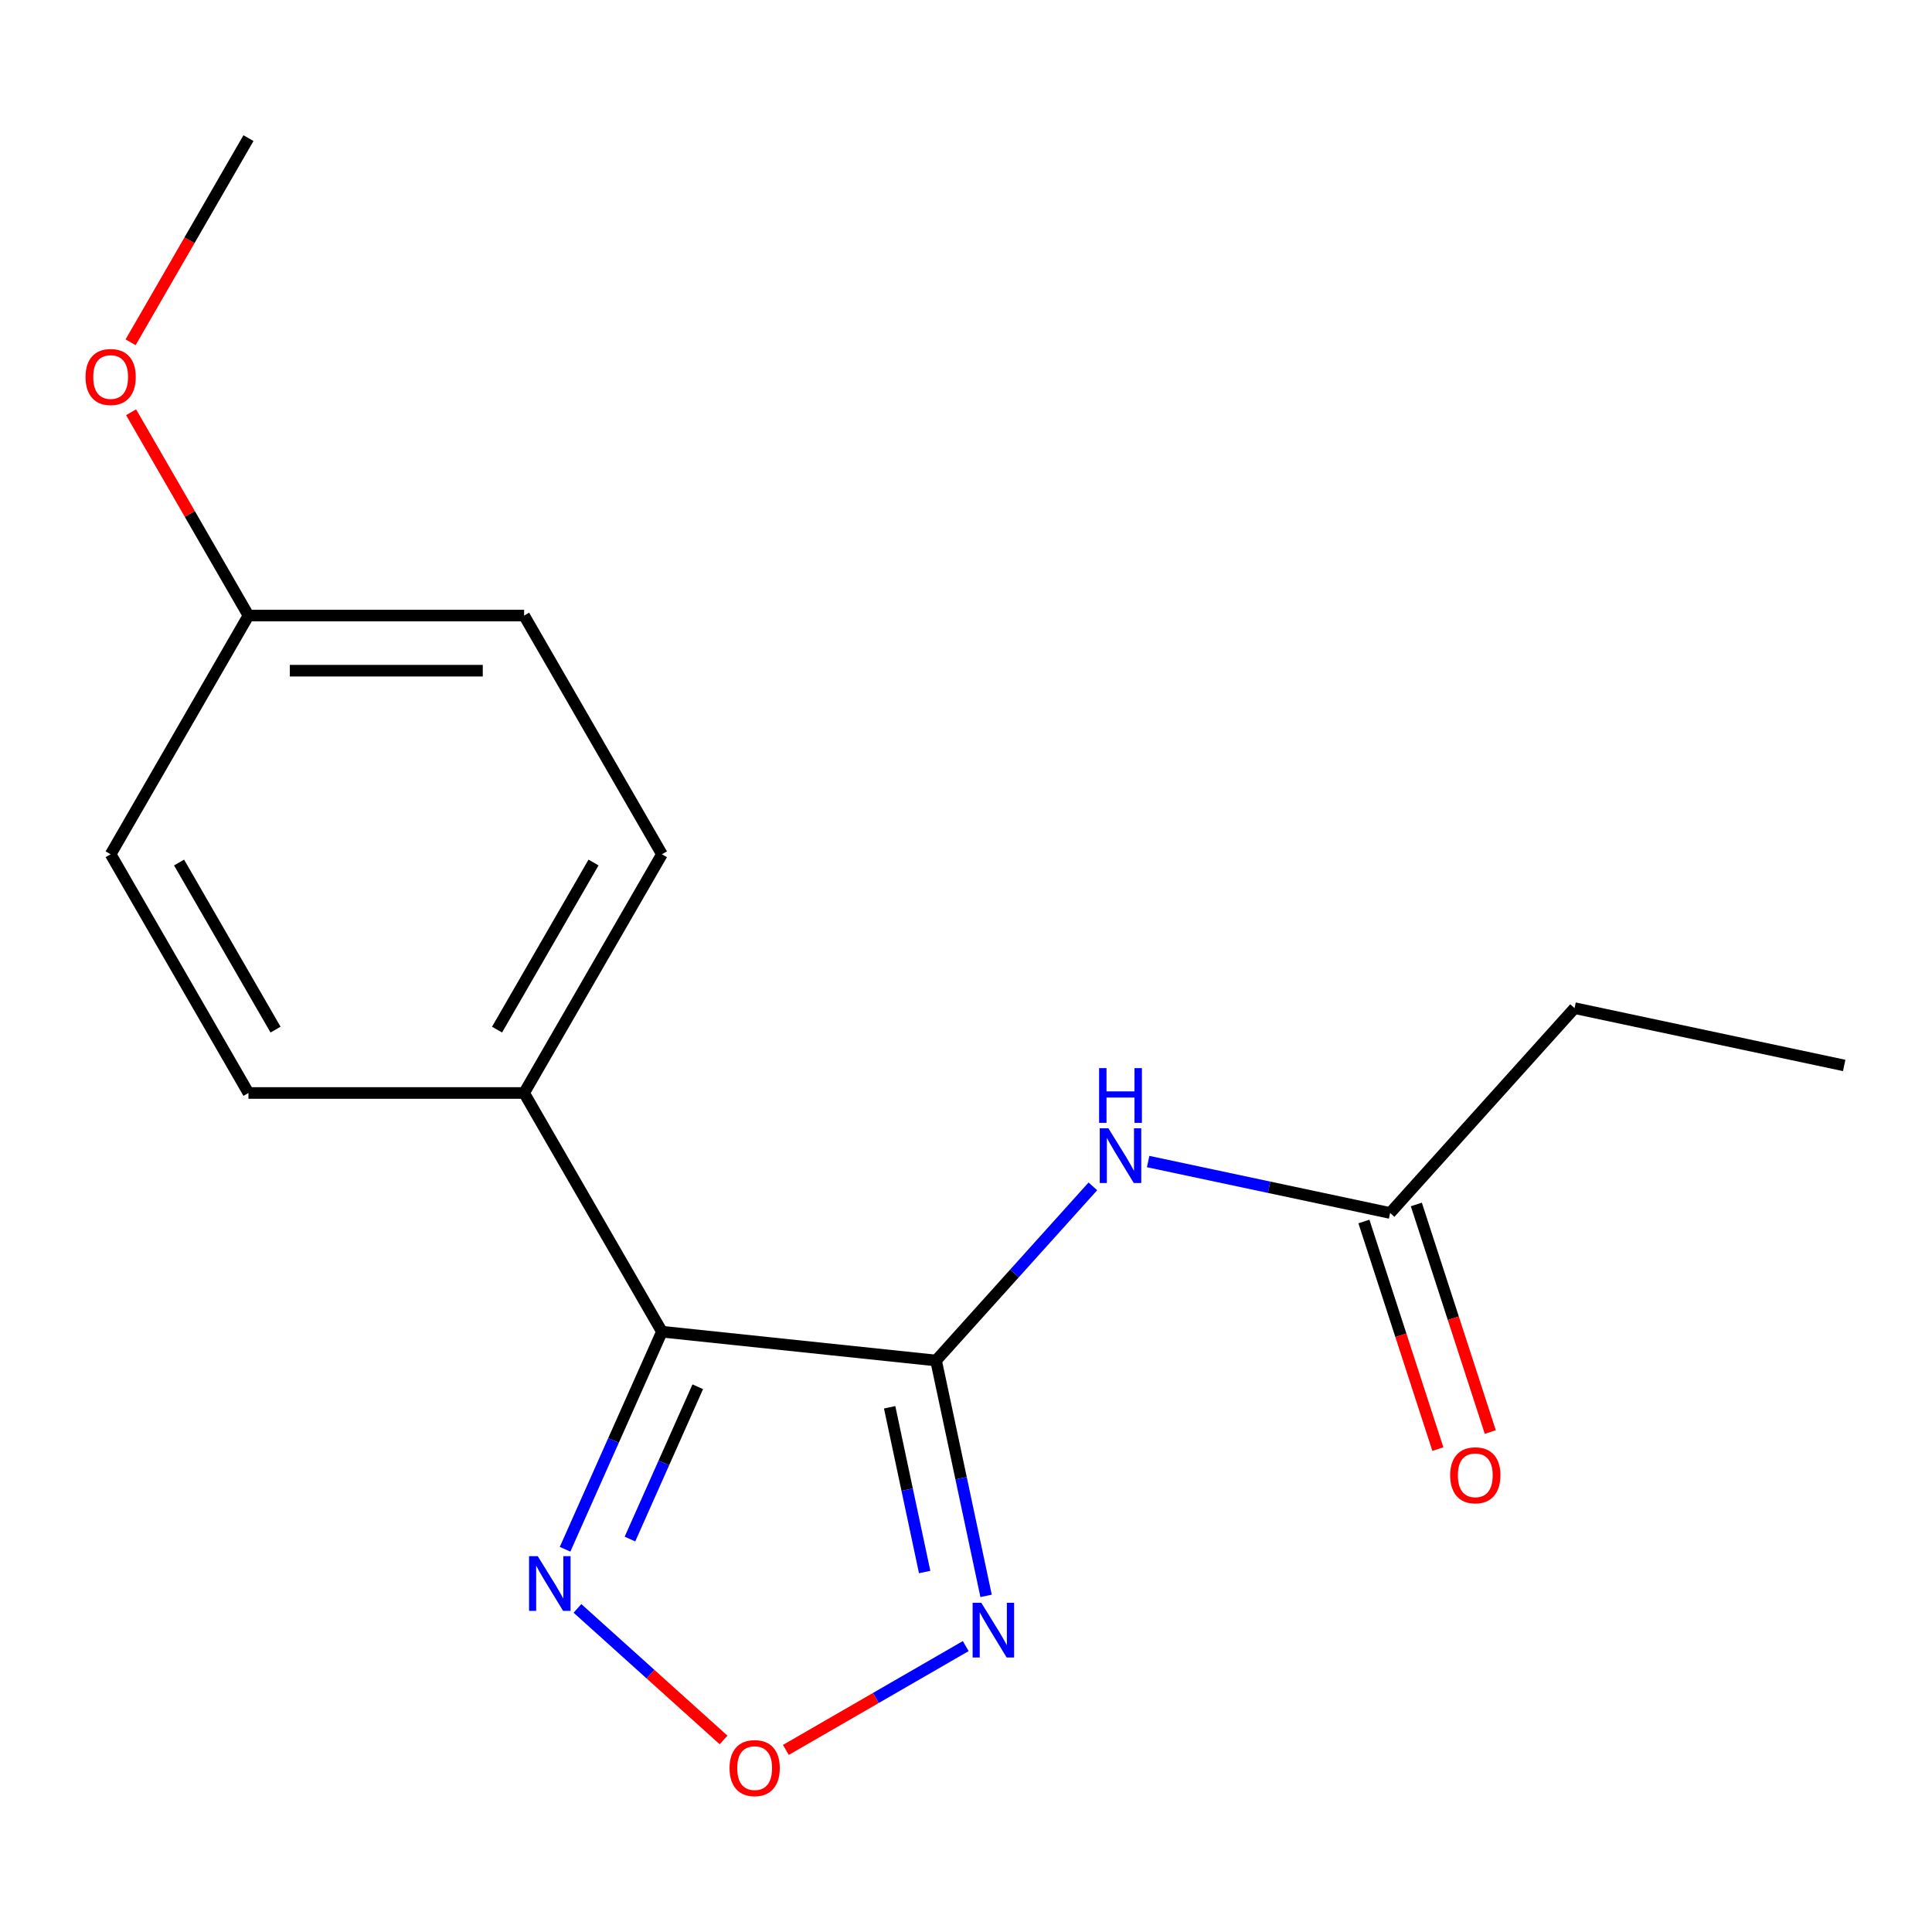 <?xml version='1.0' encoding='iso-8859-1'?>
<svg version='1.1' baseProfile='full'
              xmlns='http://www.w3.org/2000/svg'
                      xmlns:rdkit='http://www.rdkit.org/xml'
                      xmlns:xlink='http://www.w3.org/1999/xlink'
                  xml:space='preserve'
width='1000px' height='1000px' viewBox='0 0 1000 1000'>
<!-- END OF HEADER -->
<rect style='opacity:1.0;fill:#FFFFFF;stroke:none' width='1000' height='1000' x='0' y='0'> </rect>
<path class='bond-0' d='M 484.505,704.197 L 342.615,689.284' style='fill:none;fill-rule:evenodd;stroke:#000000;stroke-width:6px;stroke-linecap:butt;stroke-linejoin:miter;stroke-opacity:1' />
<path class='bond-1' d='M 484.505,704.197 L 497.452,765.111' style='fill:none;fill-rule:evenodd;stroke:#000000;stroke-width:6px;stroke-linecap:butt;stroke-linejoin:miter;stroke-opacity:1' />
<path class='bond-1' d='M 497.452,765.111 L 510.4,826.025' style='fill:none;fill-rule:evenodd;stroke:#0000FF;stroke-width:6px;stroke-linecap:butt;stroke-linejoin:miter;stroke-opacity:1' />
<path class='bond-1' d='M 460.478,728.404 L 469.542,771.044' style='fill:none;fill-rule:evenodd;stroke:#000000;stroke-width:6px;stroke-linecap:butt;stroke-linejoin:miter;stroke-opacity:1' />
<path class='bond-1' d='M 469.542,771.044 L 478.605,813.683' style='fill:none;fill-rule:evenodd;stroke:#0000FF;stroke-width:6px;stroke-linecap:butt;stroke-linejoin:miter;stroke-opacity:1' />
<path class='bond-4' d='M 484.505,704.197 L 525.085,659.129' style='fill:none;fill-rule:evenodd;stroke:#000000;stroke-width:6px;stroke-linecap:butt;stroke-linejoin:miter;stroke-opacity:1' />
<path class='bond-4' d='M 525.085,659.129 L 565.664,614.061' style='fill:none;fill-rule:evenodd;stroke:#0000FF;stroke-width:6px;stroke-linecap:butt;stroke-linejoin:miter;stroke-opacity:1' />
<path class='bond-2' d='M 342.615,689.284 L 317.546,745.589' style='fill:none;fill-rule:evenodd;stroke:#000000;stroke-width:6px;stroke-linecap:butt;stroke-linejoin:miter;stroke-opacity:1' />
<path class='bond-2' d='M 317.546,745.589 L 292.477,801.895' style='fill:none;fill-rule:evenodd;stroke:#0000FF;stroke-width:6px;stroke-linecap:butt;stroke-linejoin:miter;stroke-opacity:1' />
<path class='bond-2' d='M 361.161,717.782 L 343.613,757.195' style='fill:none;fill-rule:evenodd;stroke:#000000;stroke-width:6px;stroke-linecap:butt;stroke-linejoin:miter;stroke-opacity:1' />
<path class='bond-2' d='M 343.613,757.195 L 326.065,796.609' style='fill:none;fill-rule:evenodd;stroke:#0000FF;stroke-width:6px;stroke-linecap:butt;stroke-linejoin:miter;stroke-opacity:1' />
<path class='bond-5' d='M 342.615,689.284 L 271.279,565.727' style='fill:none;fill-rule:evenodd;stroke:#000000;stroke-width:6px;stroke-linecap:butt;stroke-linejoin:miter;stroke-opacity:1' />
<path class='bond-3' d='M 499.861,852.012 L 453.313,878.886' style='fill:none;fill-rule:evenodd;stroke:#0000FF;stroke-width:6px;stroke-linecap:butt;stroke-linejoin:miter;stroke-opacity:1' />
<path class='bond-3' d='M 453.313,878.886 L 406.764,905.761' style='fill:none;fill-rule:evenodd;stroke:#FF0000;stroke-width:6px;stroke-linecap:butt;stroke-linejoin:miter;stroke-opacity:1' />
<path class='bond-17' d='M 298.891,832.503 L 336.708,866.554' style='fill:none;fill-rule:evenodd;stroke:#0000FF;stroke-width:6px;stroke-linecap:butt;stroke-linejoin:miter;stroke-opacity:1' />
<path class='bond-17' d='M 336.708,866.554 L 374.525,900.604' style='fill:none;fill-rule:evenodd;stroke:#FF0000;stroke-width:6px;stroke-linecap:butt;stroke-linejoin:miter;stroke-opacity:1' />
<path class='bond-6' d='M 594.278,601.212 L 656.901,614.524' style='fill:none;fill-rule:evenodd;stroke:#0000FF;stroke-width:6px;stroke-linecap:butt;stroke-linejoin:miter;stroke-opacity:1' />
<path class='bond-6' d='M 656.901,614.524 L 719.525,627.835' style='fill:none;fill-rule:evenodd;stroke:#000000;stroke-width:6px;stroke-linecap:butt;stroke-linejoin:miter;stroke-opacity:1' />
<path class='bond-8' d='M 271.279,565.727 L 342.615,442.169' style='fill:none;fill-rule:evenodd;stroke:#000000;stroke-width:6px;stroke-linecap:butt;stroke-linejoin:miter;stroke-opacity:1' />
<path class='bond-8' d='M 257.267,532.926 L 307.203,446.436' style='fill:none;fill-rule:evenodd;stroke:#000000;stroke-width:6px;stroke-linecap:butt;stroke-linejoin:miter;stroke-opacity:1' />
<path class='bond-9' d='M 271.279,565.727 L 128.607,565.727' style='fill:none;fill-rule:evenodd;stroke:#000000;stroke-width:6px;stroke-linecap:butt;stroke-linejoin:miter;stroke-opacity:1' />
<path class='bond-7' d='M 705.956,632.243 L 725.094,691.145' style='fill:none;fill-rule:evenodd;stroke:#000000;stroke-width:6px;stroke-linecap:butt;stroke-linejoin:miter;stroke-opacity:1' />
<path class='bond-7' d='M 725.094,691.145 L 744.233,750.046' style='fill:none;fill-rule:evenodd;stroke:#FF0000;stroke-width:6px;stroke-linecap:butt;stroke-linejoin:miter;stroke-opacity:1' />
<path class='bond-7' d='M 733.094,623.426 L 752.232,682.327' style='fill:none;fill-rule:evenodd;stroke:#000000;stroke-width:6px;stroke-linecap:butt;stroke-linejoin:miter;stroke-opacity:1' />
<path class='bond-7' d='M 752.232,682.327 L 771.37,741.228' style='fill:none;fill-rule:evenodd;stroke:#FF0000;stroke-width:6px;stroke-linecap:butt;stroke-linejoin:miter;stroke-opacity:1' />
<path class='bond-14' d='M 719.525,627.835 L 814.991,521.809' style='fill:none;fill-rule:evenodd;stroke:#000000;stroke-width:6px;stroke-linecap:butt;stroke-linejoin:miter;stroke-opacity:1' />
<path class='bond-12' d='M 342.615,442.169 L 271.279,318.612' style='fill:none;fill-rule:evenodd;stroke:#000000;stroke-width:6px;stroke-linecap:butt;stroke-linejoin:miter;stroke-opacity:1' />
<path class='bond-11' d='M 128.607,565.727 L 57.271,442.169' style='fill:none;fill-rule:evenodd;stroke:#000000;stroke-width:6px;stroke-linecap:butt;stroke-linejoin:miter;stroke-opacity:1' />
<path class='bond-11' d='M 142.618,532.926 L 92.683,446.436' style='fill:none;fill-rule:evenodd;stroke:#000000;stroke-width:6px;stroke-linecap:butt;stroke-linejoin:miter;stroke-opacity:1' />
<path class='bond-10' d='M 128.607,318.612 L 57.271,442.169' style='fill:none;fill-rule:evenodd;stroke:#000000;stroke-width:6px;stroke-linecap:butt;stroke-linejoin:miter;stroke-opacity:1' />
<path class='bond-13' d='M 128.607,318.612 L 98.229,265.996' style='fill:none;fill-rule:evenodd;stroke:#000000;stroke-width:6px;stroke-linecap:butt;stroke-linejoin:miter;stroke-opacity:1' />
<path class='bond-13' d='M 98.229,265.996 L 67.852,213.381' style='fill:none;fill-rule:evenodd;stroke:#FF0000;stroke-width:6px;stroke-linecap:butt;stroke-linejoin:miter;stroke-opacity:1' />
<path class='bond-18' d='M 128.607,318.612 L 271.279,318.612' style='fill:none;fill-rule:evenodd;stroke:#000000;stroke-width:6px;stroke-linecap:butt;stroke-linejoin:miter;stroke-opacity:1' />
<path class='bond-18' d='M 150.007,347.146 L 249.878,347.146' style='fill:none;fill-rule:evenodd;stroke:#000000;stroke-width:6px;stroke-linecap:butt;stroke-linejoin:miter;stroke-opacity:1' />
<path class='bond-15' d='M 67.598,177.167 L 98.102,124.332' style='fill:none;fill-rule:evenodd;stroke:#FF0000;stroke-width:6px;stroke-linecap:butt;stroke-linejoin:miter;stroke-opacity:1' />
<path class='bond-15' d='M 98.102,124.332 L 128.607,71.497' style='fill:none;fill-rule:evenodd;stroke:#000000;stroke-width:6px;stroke-linecap:butt;stroke-linejoin:miter;stroke-opacity:1' />
<path class='bond-16' d='M 814.991,521.809 L 954.545,551.472' style='fill:none;fill-rule:evenodd;stroke:#000000;stroke-width:6px;stroke-linecap:butt;stroke-linejoin:miter;stroke-opacity:1' />
<path  class='atom-2' d='M 507.908 829.591
L 517.188 844.591
Q 518.108 846.071, 519.588 848.751
Q 521.068 851.431, 521.148 851.591
L 521.148 829.591
L 524.908 829.591
L 524.908 857.911
L 521.028 857.911
L 511.068 841.511
Q 509.908 839.591, 508.668 837.391
Q 507.468 835.191, 507.108 834.511
L 507.108 857.911
L 503.428 857.911
L 503.428 829.591
L 507.908 829.591
' fill='#0000FF'/>
<path  class='atom-3' d='M 278.325 805.461
L 287.605 820.461
Q 288.525 821.941, 290.005 824.621
Q 291.485 827.301, 291.565 827.461
L 291.565 805.461
L 295.325 805.461
L 295.325 833.781
L 291.445 833.781
L 281.485 817.381
Q 280.325 815.461, 279.085 813.261
Q 277.885 811.061, 277.525 810.381
L 277.525 833.781
L 273.845 833.781
L 273.845 805.461
L 278.325 805.461
' fill='#0000FF'/>
<path  class='atom-4' d='M 377.611 915.167
Q 377.611 908.367, 380.971 904.567
Q 384.331 900.767, 390.611 900.767
Q 396.891 900.767, 400.251 904.567
Q 403.611 908.367, 403.611 915.167
Q 403.611 922.047, 400.211 925.967
Q 396.811 929.847, 390.611 929.847
Q 384.371 929.847, 380.971 925.967
Q 377.611 922.087, 377.611 915.167
M 390.611 926.647
Q 394.931 926.647, 397.251 923.767
Q 399.611 920.847, 399.611 915.167
Q 399.611 909.607, 397.251 906.807
Q 394.931 903.967, 390.611 903.967
Q 386.291 903.967, 383.931 906.767
Q 381.611 909.567, 381.611 915.167
Q 381.611 920.887, 383.931 923.767
Q 386.291 926.647, 390.611 926.647
' fill='#FF0000'/>
<path  class='atom-5' d='M 573.711 584.011
L 582.991 599.011
Q 583.911 600.491, 585.391 603.171
Q 586.871 605.851, 586.951 606.011
L 586.951 584.011
L 590.711 584.011
L 590.711 612.331
L 586.831 612.331
L 576.871 595.931
Q 575.711 594.011, 574.471 591.811
Q 573.271 589.611, 572.911 588.931
L 572.911 612.331
L 569.231 612.331
L 569.231 584.011
L 573.711 584.011
' fill='#0000FF'/>
<path  class='atom-5' d='M 568.891 552.859
L 572.731 552.859
L 572.731 564.899
L 587.211 564.899
L 587.211 552.859
L 591.051 552.859
L 591.051 581.179
L 587.211 581.179
L 587.211 568.099
L 572.731 568.099
L 572.731 581.179
L 568.891 581.179
L 568.891 552.859
' fill='#0000FF'/>
<path  class='atom-8' d='M 750.613 763.604
Q 750.613 756.804, 753.973 753.004
Q 757.333 749.204, 763.613 749.204
Q 769.893 749.204, 773.253 753.004
Q 776.613 756.804, 776.613 763.604
Q 776.613 770.484, 773.213 774.404
Q 769.813 778.284, 763.613 778.284
Q 757.373 778.284, 753.973 774.404
Q 750.613 770.524, 750.613 763.604
M 763.613 775.084
Q 767.933 775.084, 770.253 772.204
Q 772.613 769.284, 772.613 763.604
Q 772.613 758.044, 770.253 755.244
Q 767.933 752.404, 763.613 752.404
Q 759.293 752.404, 756.933 755.204
Q 754.613 758.004, 754.613 763.604
Q 754.613 769.324, 756.933 772.204
Q 759.293 775.084, 763.613 775.084
' fill='#FF0000'/>
<path  class='atom-14' d='M 44.271 195.134
Q 44.271 188.334, 47.631 184.534
Q 50.991 180.734, 57.271 180.734
Q 63.551 180.734, 66.911 184.534
Q 70.271 188.334, 70.271 195.134
Q 70.271 202.014, 66.871 205.934
Q 63.471 209.814, 57.271 209.814
Q 51.031 209.814, 47.631 205.934
Q 44.271 202.054, 44.271 195.134
M 57.271 206.614
Q 61.591 206.614, 63.911 203.734
Q 66.271 200.814, 66.271 195.134
Q 66.271 189.574, 63.911 186.774
Q 61.591 183.934, 57.271 183.934
Q 52.951 183.934, 50.591 186.734
Q 48.271 189.534, 48.271 195.134
Q 48.271 200.854, 50.591 203.734
Q 52.951 206.614, 57.271 206.614
' fill='#FF0000'/>
</svg>
